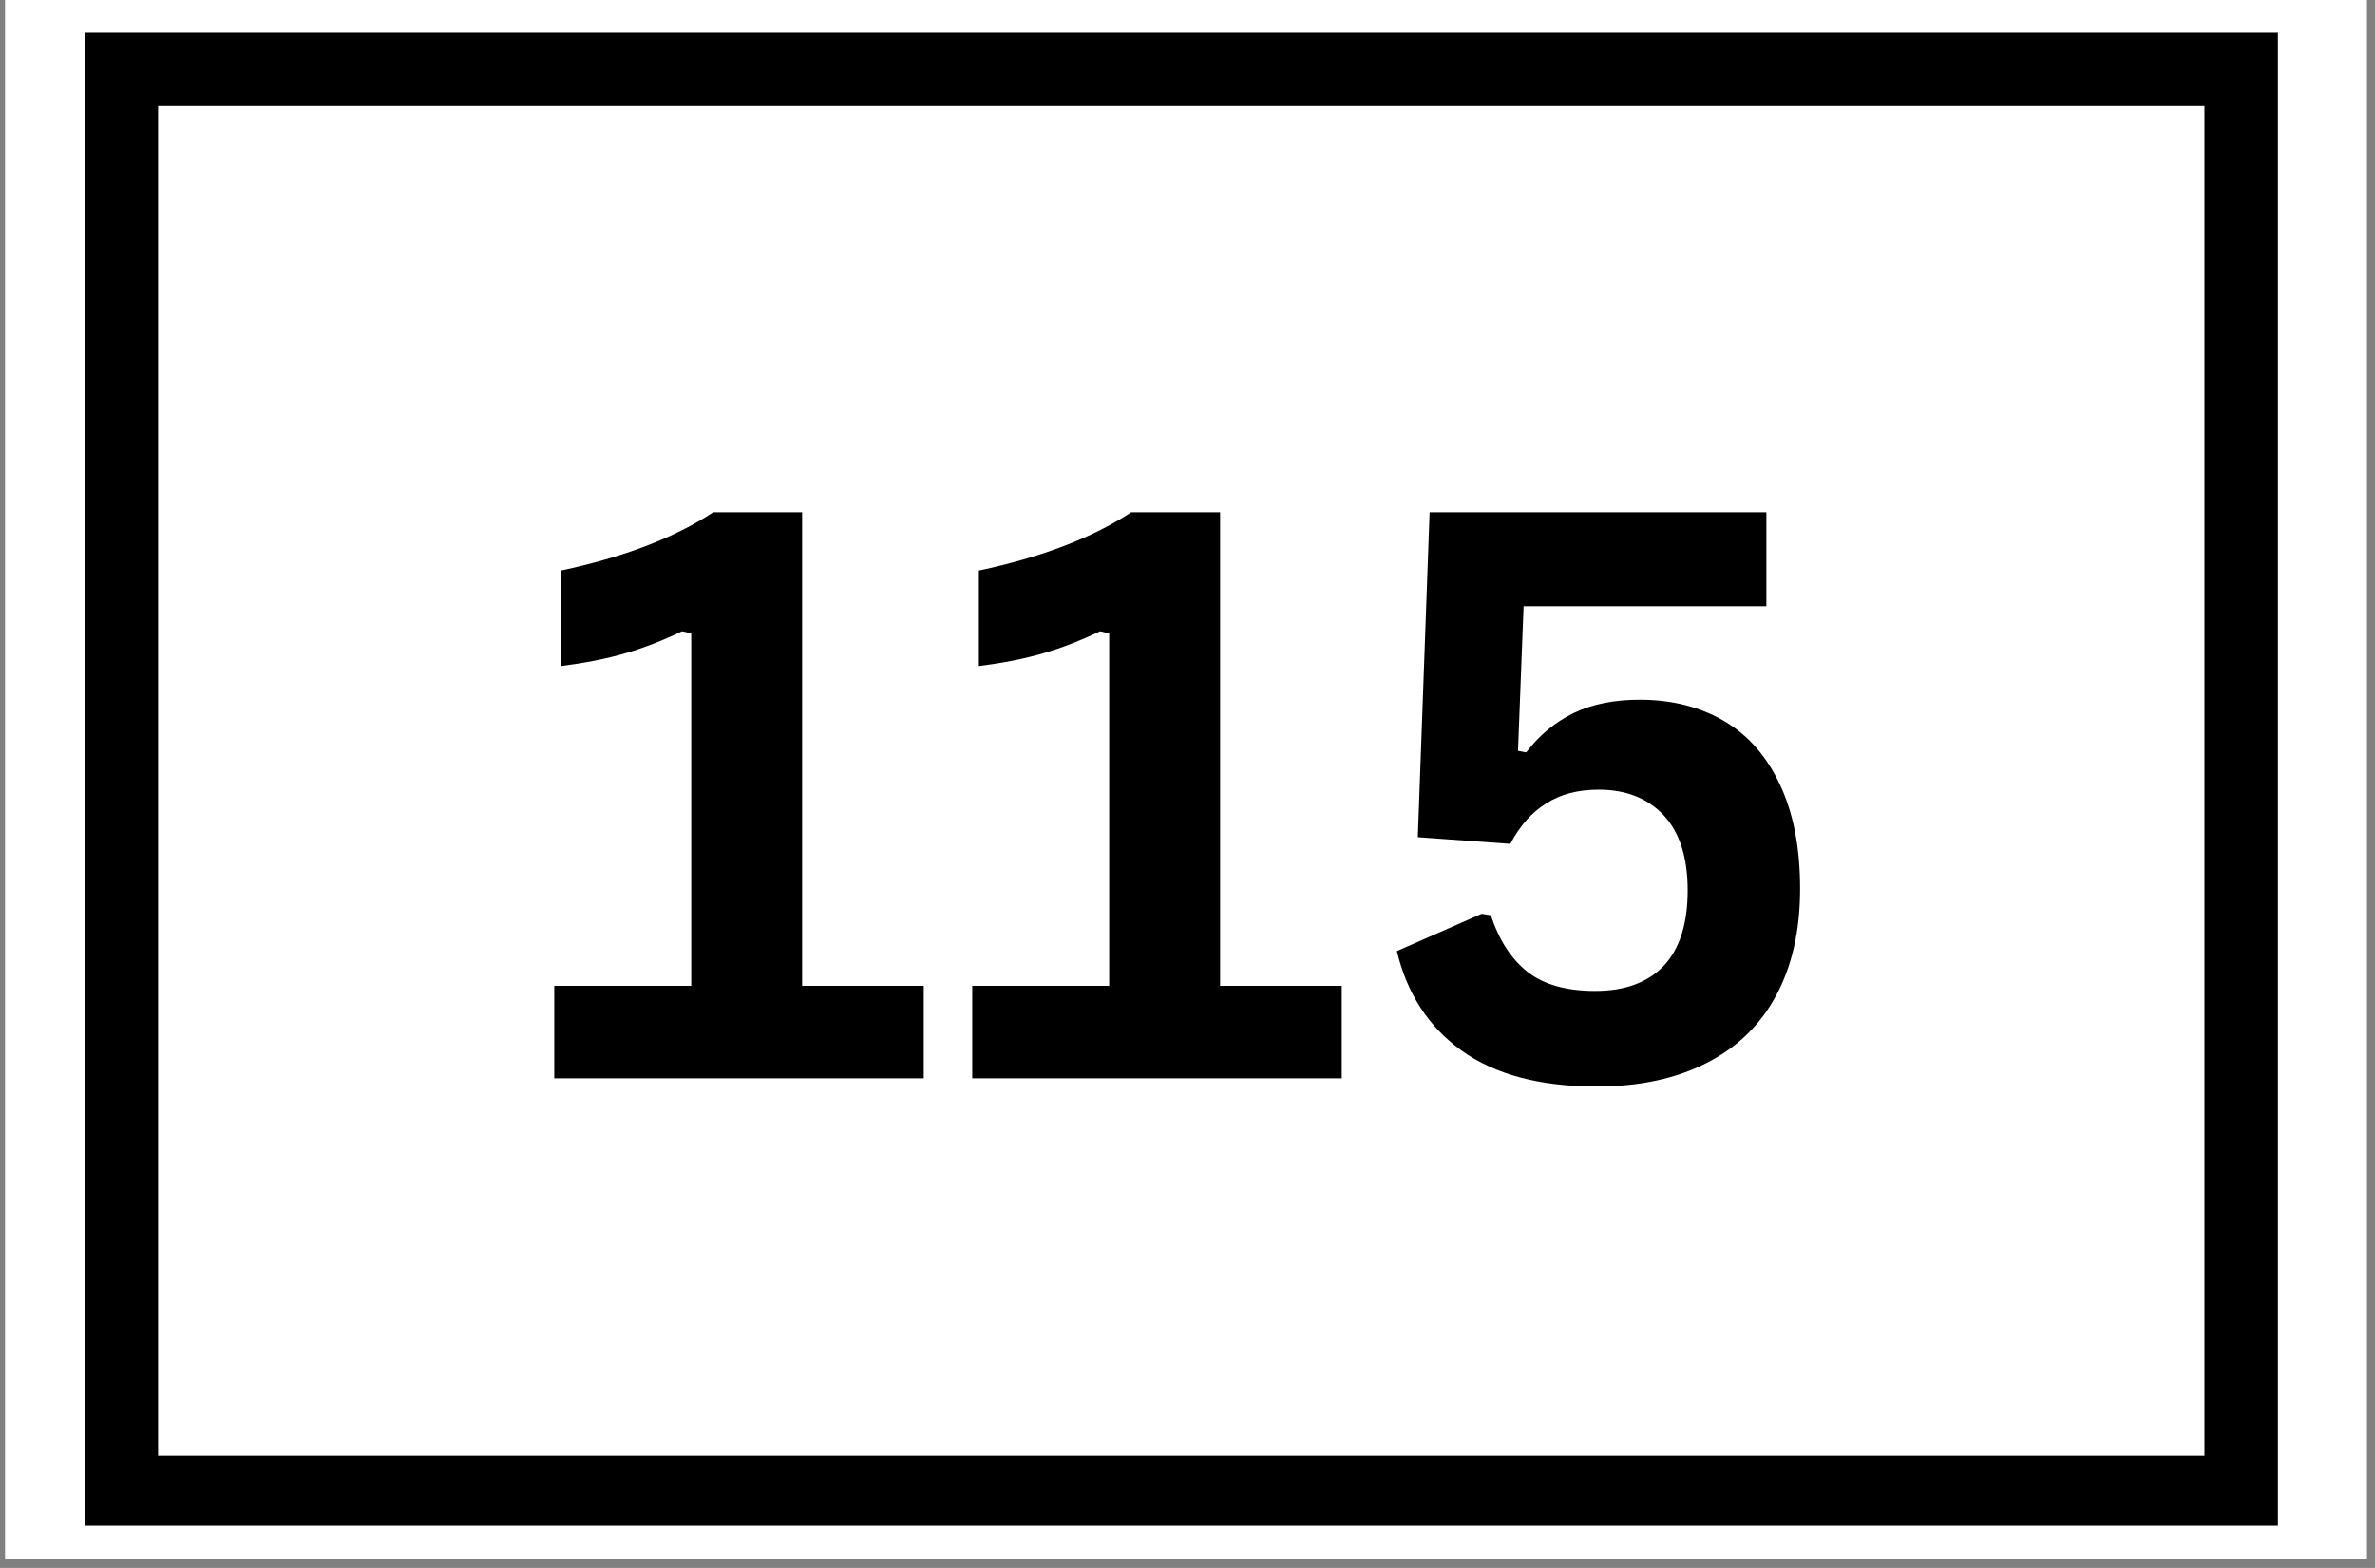 <?xml version="1.0" encoding="UTF-8"?>
<svg xmlns="http://www.w3.org/2000/svg" xmlns:xlink="http://www.w3.org/1999/xlink" width="265" zoomAndPan="magnify" viewBox="0 0 198.75 131.25" height="175" preserveAspectRatio="xMidYMid meet" version="1.0">
  <rect x="0" y="0" width="198.75" height="131.25" fill="#808080" stroke="none"/>
  <defs>
    <clipPath id="250a34e9f9">
      <path d="M 0.441 0 L 198.062 0 L 198.062 130.504 L 0.441 130.504 Z M 0.441 0 " clip-rule="nonzero"></path>
    </clipPath>
    <clipPath id="85956b7c35">
      <path d="M 2.727 0 L 197.363 0 L 197.363 130.504 L 2.727 130.504 Z M 2.727 0 " clip-rule="nonzero"></path>
    </clipPath>
    <clipPath id="4cd005b971">
      <path d="M 7.082 2.742 L 190.625 2.742 L 190.625 127.719 L 7.082 127.719 Z M 7.082 2.742 " clip-rule="nonzero"></path>
    </clipPath>
  </defs>
  <g clip-path="url(#250a34e9f9)">
    <path fill="#ffffff" d="M 0.441 0 L 198.062 0 L 198.062 130.504 L 0.441 130.504 Z M 0.441 0 " fill-opacity="1" fill-rule="nonzero"></path>
    <path fill="#ffffff" d="M 0.441 0 L 198.062 0 L 198.062 130.504 L 0.441 130.504 Z M 0.441 0 " fill-opacity="1" fill-rule="nonzero"></path>
  </g>
  <g clip-path="url(#85956b7c35)">
    <rect x="-19.875" width="238.5" fill="#ffffff" y="-13.125" height="157.5" fill-opacity="1"></rect>
    <rect x="-19.875" width="238.5" fill="#ffffff" y="-13.125" height="157.5" fill-opacity="1"></rect>
  </g>
  <g clip-path="url(#4cd005b971)">
    <path stroke-linecap="butt" transform="matrix(2.049, 0, 0, 2.049, 7.078, 2.747)" fill="none" stroke-linejoin="miter" d="M 0.002 -0.003 L 89.579 -0.003 L 89.579 61.125 L 0.002 61.125 Z M 0.002 -0.003 " stroke="#000000" stroke-width="6" stroke-opacity="1" stroke-miterlimit="4"></path>
  </g>
  <path fill="#000000" d="M 46.383 90.262 L 46.383 82.523 L 57.844 82.523 L 57.844 53.016 L 57.074 52.844 C 55.469 53.613 53.887 54.234 52.328 54.684 C 50.754 55.145 48.957 55.496 46.938 55.754 L 46.938 47.758 C 52.176 46.645 56.434 45.02 59.684 42.883 L 67.125 42.883 L 67.125 82.523 L 77.305 82.523 L 77.305 90.262 Z M 46.383 90.262 " fill-opacity="1" fill-rule="nonzero"></path>
  <path fill="#000000" d="M 81.363 90.262 L 81.363 82.523 L 92.824 82.523 L 92.824 53.016 L 92.055 52.844 C 90.449 53.613 88.867 54.234 87.309 54.684 C 85.734 55.145 83.938 55.496 81.918 55.754 L 81.918 47.758 C 87.156 46.645 91.414 45.02 94.664 42.883 L 102.105 42.883 L 102.105 82.523 L 112.285 82.523 L 112.285 90.262 Z M 81.363 90.262 " fill-opacity="1" fill-rule="nonzero"></path>
  <path fill="#000000" d="M 133.621 90.949 C 128.883 90.949 125.121 89.953 122.328 87.953 C 119.559 85.965 117.754 83.188 116.898 79.613 L 123.996 76.492 L 124.766 76.621 C 125.453 78.707 126.477 80.289 127.848 81.367 C 129.215 82.426 131.098 82.949 133.492 82.949 C 135.973 82.949 137.875 82.254 139.223 80.855 C 140.559 79.434 141.234 77.328 141.234 74.527 C 141.234 71.77 140.559 69.672 139.223 68.238 C 137.875 66.816 136.07 66.102 133.793 66.102 C 132.051 66.102 130.586 66.488 129.387 67.258 C 128.188 68.004 127.184 69.129 126.395 70.637 L 118.652 70.078 L 119.637 42.883 L 147.82 42.883 L 147.82 50.75 L 127.504 50.75 L 127.035 62.852 L 127.719 62.98 C 128.832 61.527 130.156 60.438 131.695 59.688 C 133.234 58.949 135.074 58.574 137.215 58.574 C 139.918 58.574 142.281 59.176 144.312 60.371 C 146.332 61.57 147.883 63.355 148.973 65.719 C 150.086 68.09 150.641 70.977 150.641 74.398 C 150.641 77.883 149.969 80.855 148.633 83.336 C 147.316 85.793 145.383 87.676 142.816 88.98 C 140.27 90.285 137.215 90.949 133.621 90.949 Z M 133.621 90.949 " fill-opacity="1" fill-rule="nonzero"></path>
</svg>
